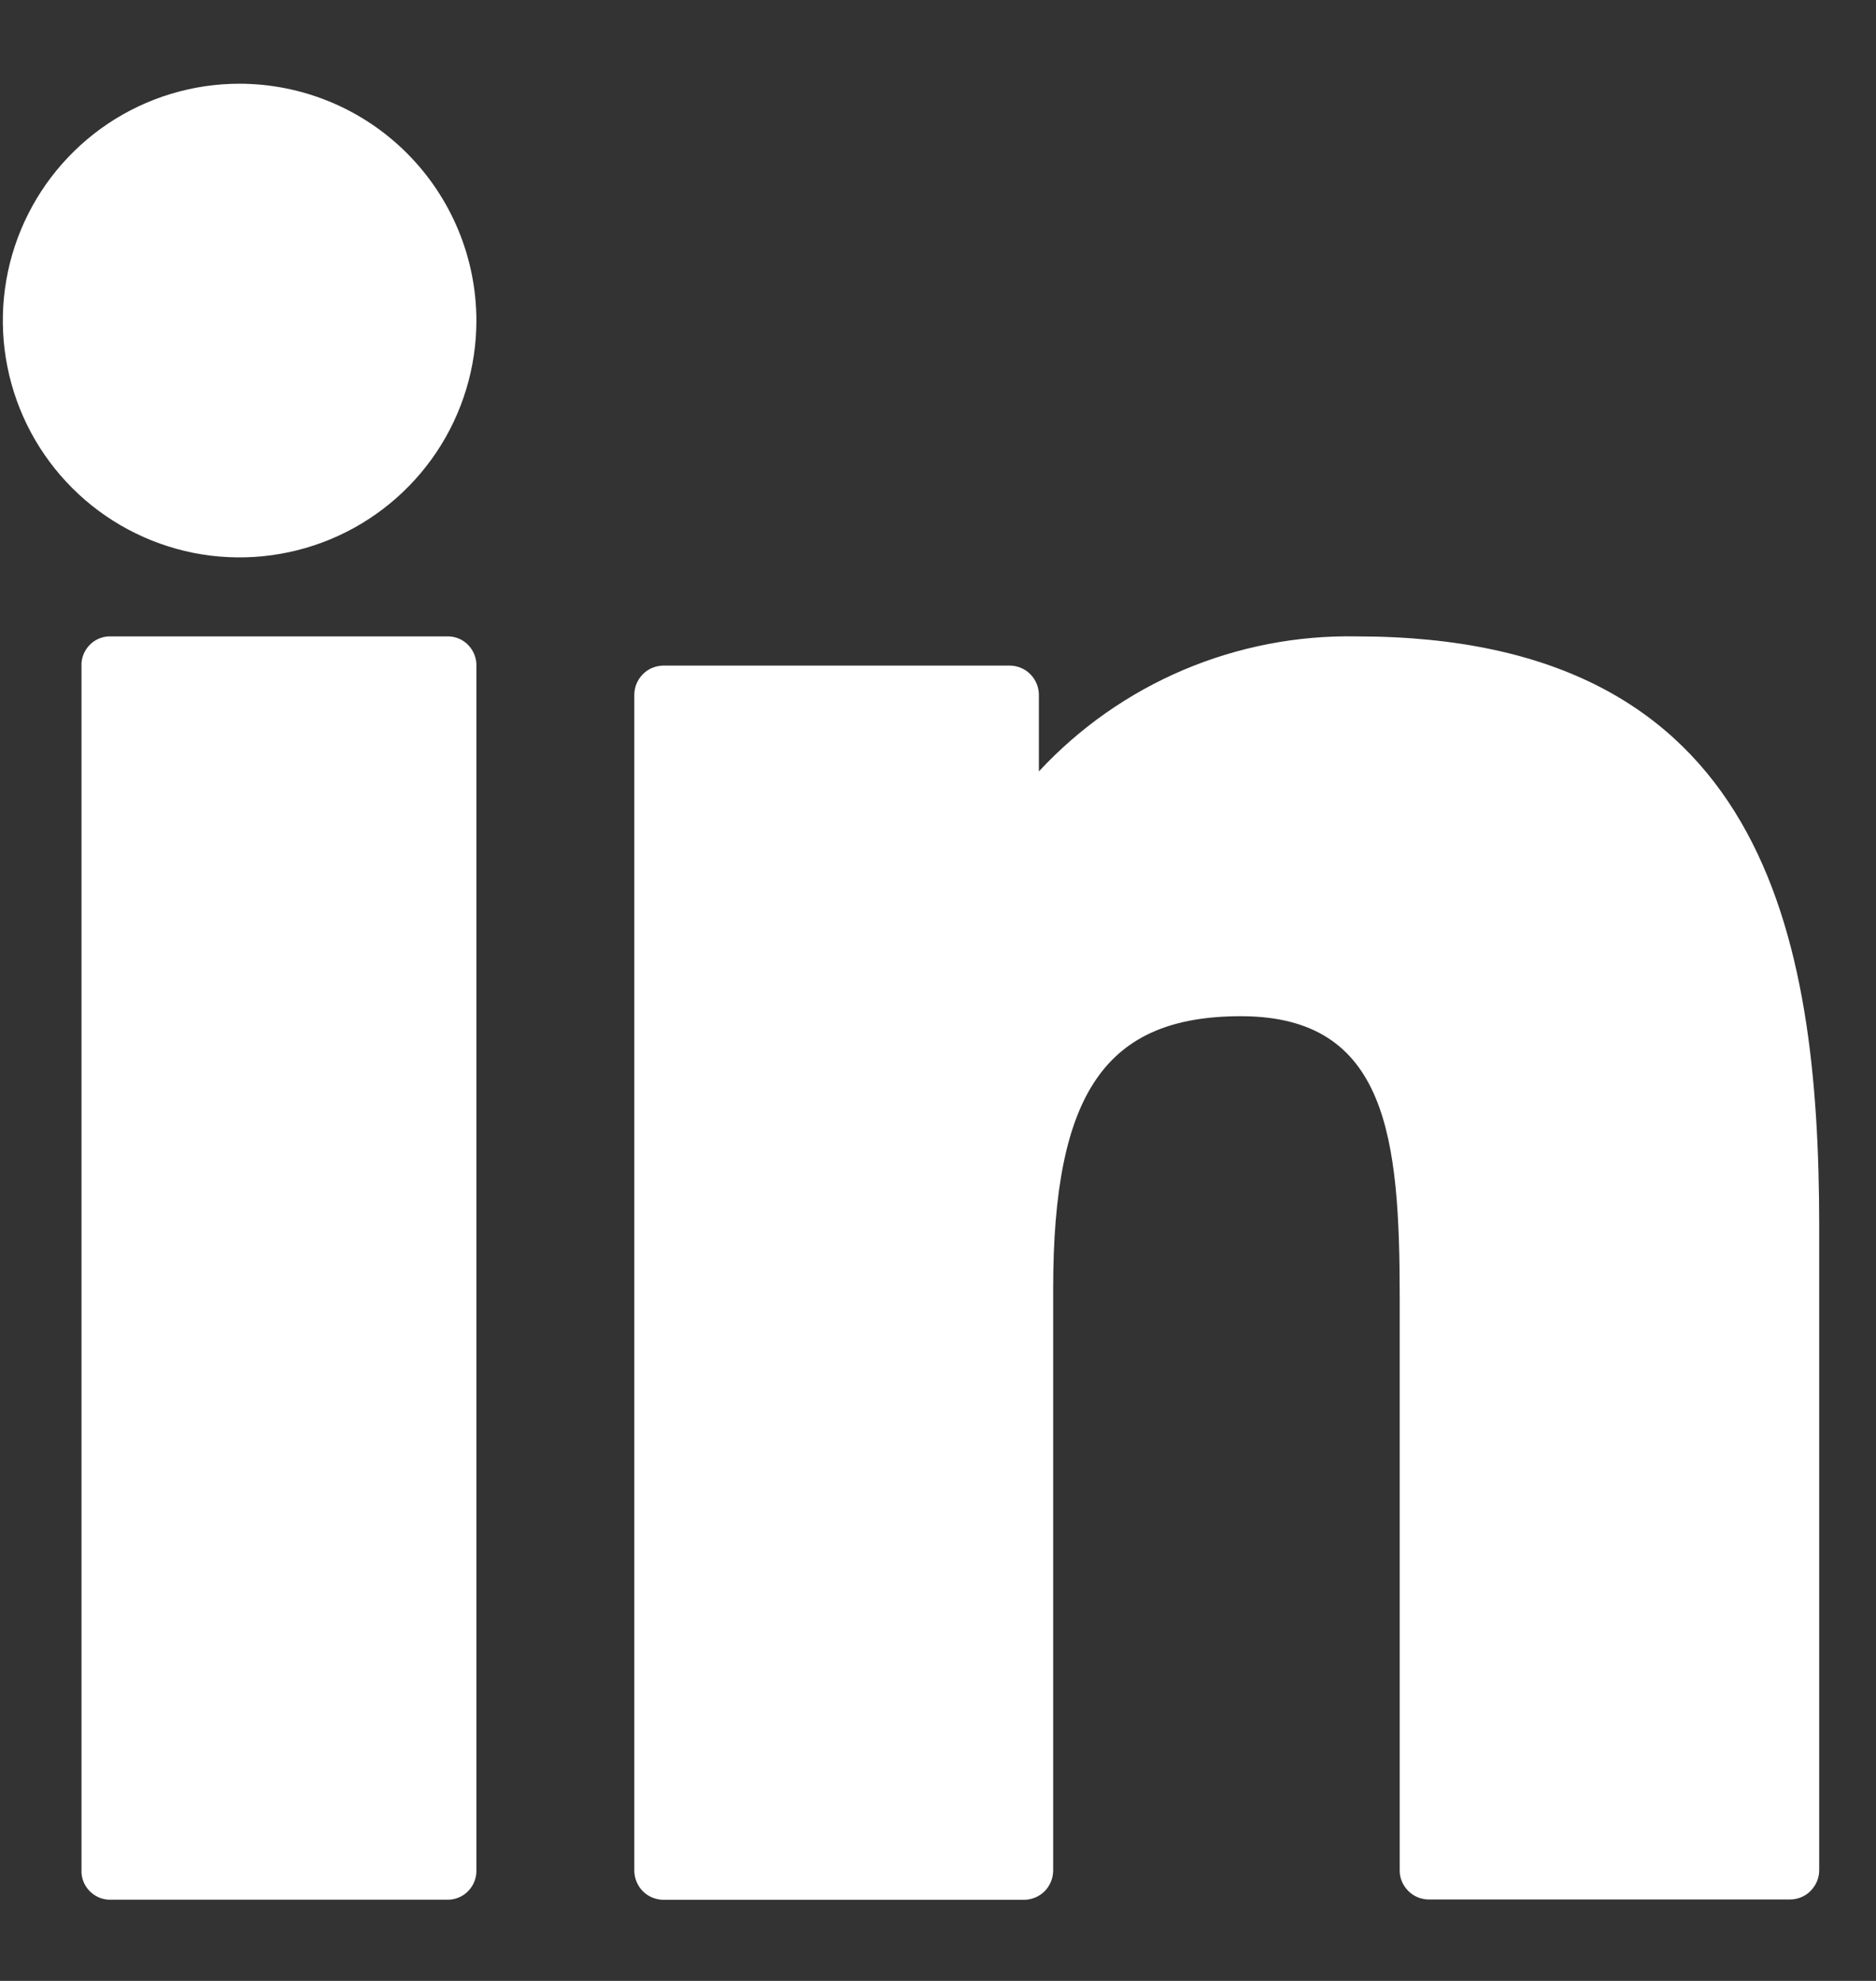 <svg width="18" height="19" viewBox="0 0 18 19" fill="none" xmlns="http://www.w3.org/2000/svg">
<rect x="0" y="0" width="18" height="19" fill="#333333" stroke="none"/>
<path d="M4.308 6.104H1.044C0.971 6.107 0.902 6.139 0.853 6.194C0.804 6.248 0.778 6.319 0.782 6.392V17.933C0.778 18.006 0.804 18.077 0.853 18.131C0.902 18.185 0.971 18.218 1.044 18.221H4.308C4.381 18.218 4.45 18.185 4.499 18.131C4.548 18.077 4.574 18.006 4.571 17.933V6.392C4.574 6.319 4.548 6.248 4.499 6.194C4.45 6.139 4.381 6.107 4.308 6.104Z" fill="white"/>
<path d="M2.298 0.803C1.849 0.803 1.41 0.936 1.036 1.186C0.663 1.436 0.372 1.791 0.2 2.206C0.028 2.621 -0.017 3.078 0.071 3.518C0.159 3.959 0.375 4.363 0.693 4.681C1.011 4.999 1.416 5.215 1.856 5.303C2.297 5.39 2.754 5.345 3.169 5.173C3.584 5.001 3.938 4.71 4.188 4.337C4.438 3.963 4.571 3.524 4.571 3.074C4.57 2.472 4.33 1.895 3.904 1.469C3.478 1.043 2.901 0.804 2.298 0.803Z" fill="white"/>
<path d="M13.017 6.104C12.447 6.093 11.88 6.203 11.354 6.426C10.829 6.649 10.357 6.98 9.968 7.399V6.666C9.968 6.63 9.961 6.593 9.947 6.559C9.933 6.525 9.913 6.494 9.887 6.468C9.861 6.441 9.83 6.42 9.796 6.406C9.762 6.392 9.726 6.384 9.689 6.384H6.365C6.328 6.384 6.292 6.392 6.258 6.406C6.224 6.42 6.193 6.441 6.167 6.468C6.141 6.494 6.121 6.525 6.107 6.559C6.093 6.593 6.086 6.63 6.086 6.666V17.94C6.086 17.977 6.093 18.013 6.107 18.047C6.121 18.081 6.141 18.113 6.167 18.139C6.193 18.165 6.224 18.186 6.258 18.2C6.292 18.214 6.328 18.222 6.365 18.222H9.826C9.863 18.222 9.899 18.214 9.933 18.2C9.967 18.186 9.998 18.165 10.024 18.139C10.05 18.113 10.07 18.081 10.084 18.047C10.098 18.013 10.105 17.977 10.105 17.94V12.362C10.105 10.482 10.61 9.747 11.906 9.747C13.317 9.747 13.43 10.921 13.43 12.456V17.937C13.429 17.974 13.436 18.01 13.45 18.044C13.464 18.078 13.485 18.109 13.511 18.136C13.537 18.162 13.567 18.183 13.601 18.197C13.635 18.211 13.672 18.219 13.709 18.219H17.175C17.212 18.219 17.249 18.211 17.283 18.197C17.317 18.183 17.348 18.162 17.373 18.136C17.399 18.109 17.42 18.078 17.434 18.044C17.448 18.01 17.455 17.974 17.455 17.937V11.757C17.454 8.961 16.929 6.104 13.017 6.104Z" fill="white"/>
</svg>
